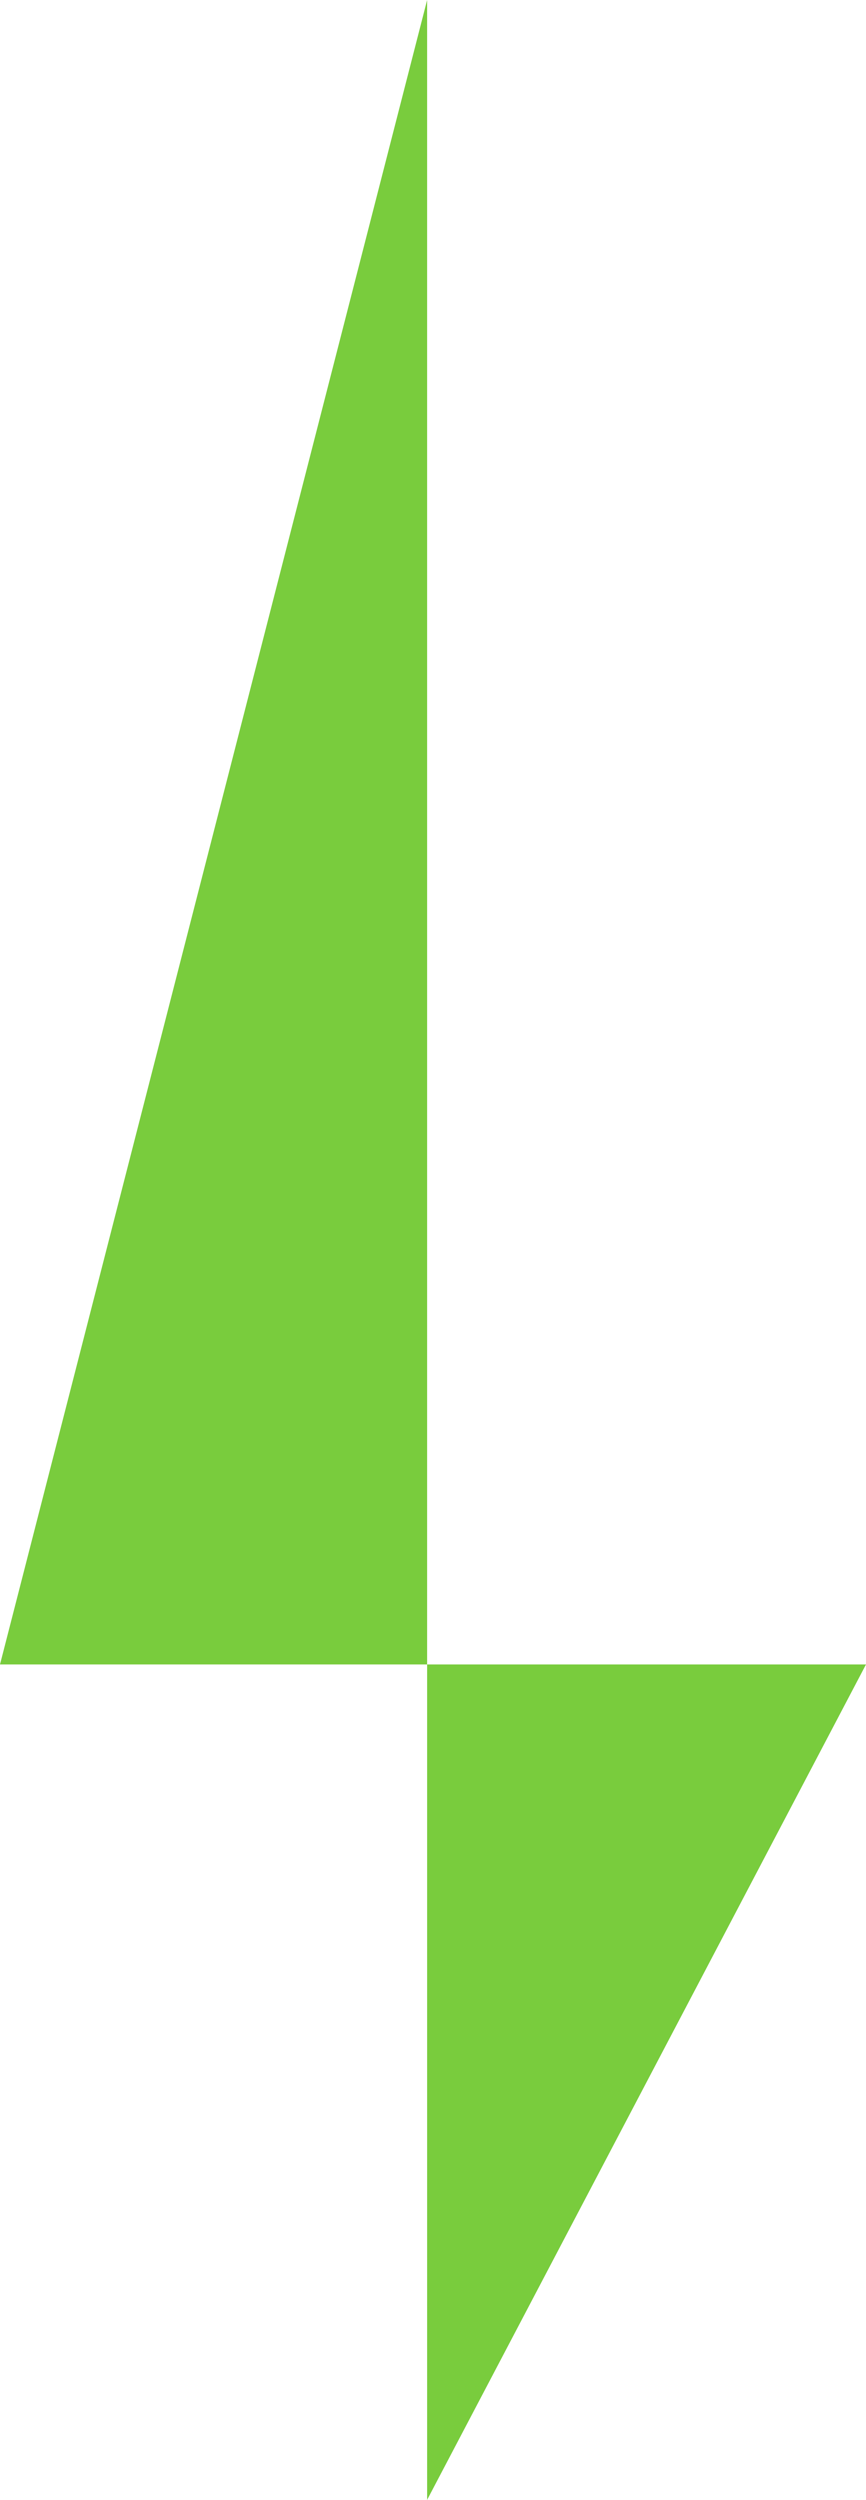 <svg xmlns="http://www.w3.org/2000/svg" viewBox="0 0 207.94 600"><defs><style>.cls-1{fill:#79cc3d;}</style></defs><g id="Layer_2" data-name="Layer 2"><g id="Layer_1-2" data-name="Layer 1"><g id="Path_1" data-name="Path 1"><polygon class="cls-1" points="102.56 0 102.56 600 207.94 399.49 0 399.49 102.56 0"/></g></g></g></svg>